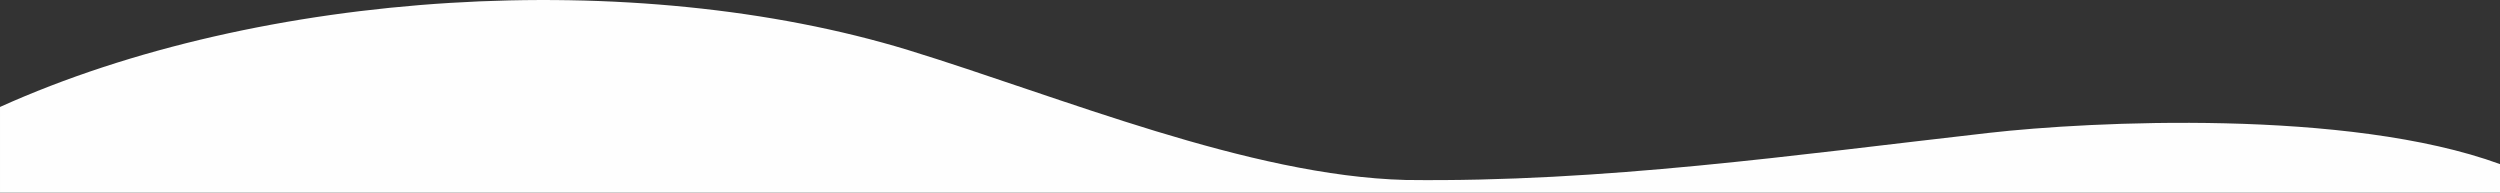 <?xml version="1.0" encoding="UTF-8"?> <!-- Creator: CorelDRAW X8 --> <svg xmlns="http://www.w3.org/2000/svg" xmlns:xlink="http://www.w3.org/1999/xlink" xml:space="preserve" width="267.229mm" height="20.598mm" style="shape-rendering:geometricPrecision; text-rendering:geometricPrecision; image-rendering:optimizeQuality; fill-rule:evenodd; clip-rule:evenodd" viewBox="0 0 26160 2016"><rect x="0" y="0" width="26160" height="2016" fill="#333333" stroke="none"/> <defs> <style type="text/css"> <![CDATA[ .fil0 {fill:#FEFEFE} ]]> </style> </defs> <g id="Слой_x0020_1">  <path class="fil0" d="M26160 2016l0 -299c-1593,-582 -4289,-447 -5346,-327 -2046,232 -4038,519 -6106,493 -1637,-43 -3604,-867 -5207,-1360 -2863,-873 -6762,-639 -9501,596l0 897 26160 0z"></path> </g> </svg> 